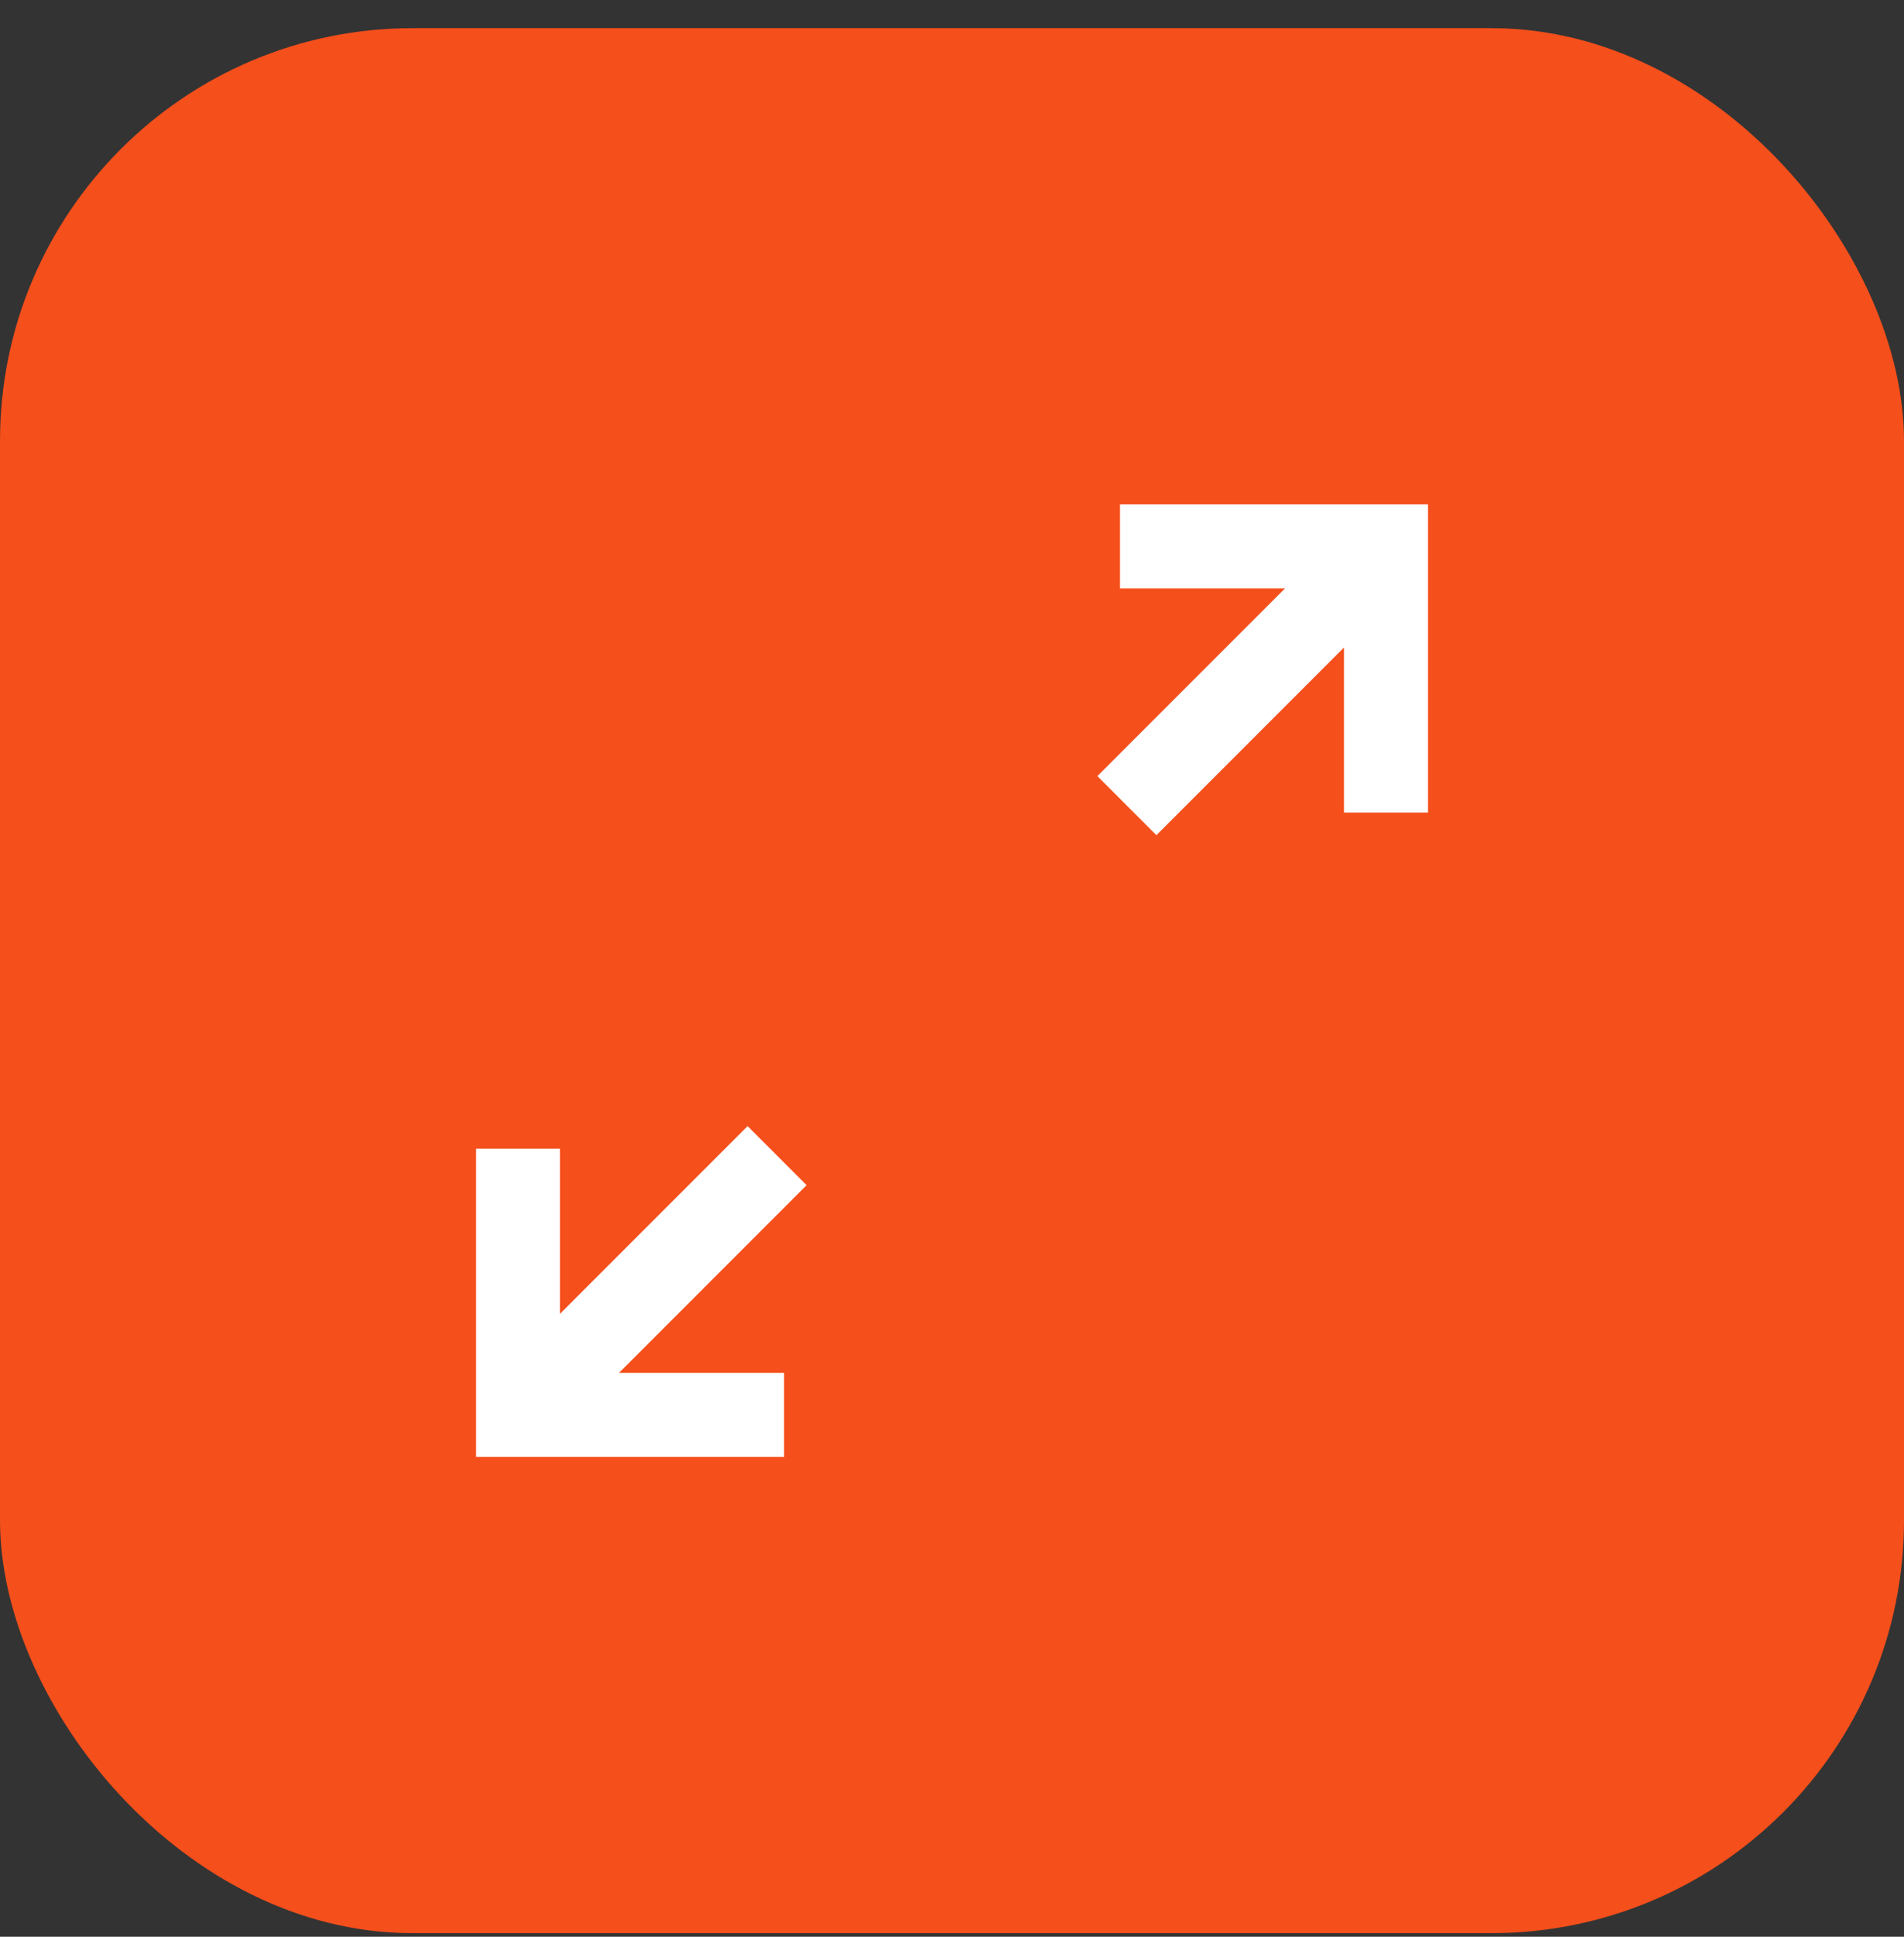 <svg width="60" height="61" viewBox="0 0 60 61" fill="none" xmlns="http://www.w3.org/2000/svg">
<rect x="0" y="0" width="60" height="61" fill="#333333" stroke="none"/>
<rect y="0.887" width="60" height="60" rx="13" fill="#F54F1B"/>
<path d="M15 45.887V36.181H17.647V41.38L23.559 35.468L25.418 37.328L19.507 43.24H24.706V45.887H15ZM36.441 26.305L34.582 24.445L40.493 18.534H35.294V15.887H45V25.593H42.353V20.393L36.441 26.305Z" fill="white"/>
</svg>
